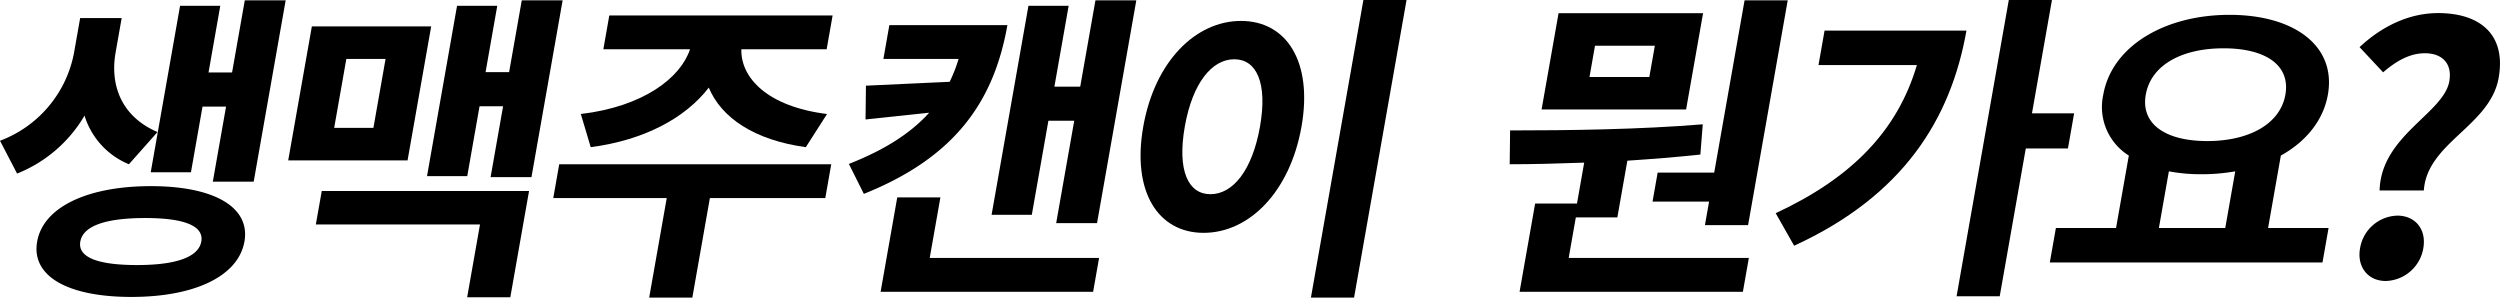 <svg id="img-caption-title-01-pc" xmlns="http://www.w3.org/2000/svg" width="504.077" height="60" viewBox="0 0 504.077 60">
  <path id="パス_42830" data-name="パス 42830" d="M25.994,33.122a15.526,15.526,0,0,1-8.95-9.806A27.6,27.6,0,0,1,3.447,35L0,28.381A23.59,23.59,0,0,0,14.938,10.589l1.224-6.948h8.372L23.31,10.589c-1.134,6.428,1.029,12.857,8.445,16.039ZM49.286,48.706c-1.237,7.013-10.078,11.169-22.8,11.169-12.789,0-20.23-4.155-18.993-11.169,1.224-6.948,10.144-11.169,22.932-11.169,12.724,0,20.087,4.22,18.863,11.169m-8.7,0c.56-3.182-3.515-4.74-11.294-4.74-7.912,0-12.537,1.559-13.1,4.74s3.515,4.74,11.426,4.74c7.779,0,12.4-1.559,12.966-4.74M38.5,34.744H30.389l5.92-33.572h8.108l-2.37,13.441h4.746L49.358.069H57.6L51.152,36.628h-8.24L45.579,21.5H40.833Z" transform="translate(0 -0.004)"/>
  <path id="パス_42831" data-name="パス 42831" d="M85.766,32.342H61.7L66.468,5.328H90.529Zm-17.3,6.169h41.795l-3.778,21.428h-8.7l2.588-14.675H67.27ZM81.33,11.887H73.42l-2.451,13.9H78.88ZM117.034.069l-6.286,35.649h-8.24l2.519-14.286h-4.746L97.8,35.523H89.687l6.057-34.35h8.108L101.495,14.55h4.746L108.794.069Z" transform="translate(-3.588 -0.004)"/>
  <path id="パス_42832" data-name="パス 42832" d="M173.292,40.128h-23.27l-3.539,20.064h-8.7l3.539-20.064H118.444l1.2-6.818h54.847ZM124,23.179c12.657-1.493,20.147-7.337,22.012-13.051h-17.47l1.2-6.819h45.025l-1.2,6.819H156.366c-.151,5.714,5.213,11.558,17.277,13.051l-4.278,6.689C159,28.44,152.345,23.959,149.8,17.855c-4.7,6.1-12.941,10.585-23.807,12.013Z" transform="translate(-6.887 -0.192)"/>
  <path id="パス_42833" data-name="パス 42833" d="M213.688,5.068c-2.76,15.65-10.782,26.754-28.941,34.027l-3.022-6.039c7.294-2.858,12.5-6.234,16.192-10.325l-12.832,1.363.082-6.817,16.881-.781a30.115,30.115,0,0,0,1.8-4.609H188.687l1.2-6.819Zm18.486,46.95-1.2,6.818h-42.85l3.355-19.026h8.7l-2.153,12.208Zm-13.562-8.7H210.5l7.431-42.143h8.108l-2.875,16.3h5.208l3.069-17.4h8.24L231.762,45h-8.24l3.641-20.65h-5.208Z" transform="translate(-10.566 -0.004)"/>
  <path id="パス_42834" data-name="パス 42834" d="M276.62,25.52C274.3,38.7,266.051,46.948,256.888,46.948s-14.5-8.246-12.174-21.428c2.313-13.117,10.546-21.3,19.709-21.3s14.51,8.182,12.2,21.3m-23.534,0c-1.568,8.9.694,13.636,5.176,13.636s8.417-4.74,9.986-13.636c1.558-8.831-.705-13.571-5.188-13.571s-8.416,4.74-9.974,13.571M297.8,0l-10.58,60h-8.7L289.1,0Z" transform="translate(-14.197)"/>
  <path id="パス_42835" data-name="パス 42835" d="M371.413,52.017l-1.2,6.818H325.186l3.137-17.792h8.438l1.454-8.247c-5.242.195-10.342.325-15.022.325l.082-6.819c12,0,26.271-.195,38.848-1.234l-.483,6.1c-4.838.52-9.785.909-14.72,1.234L344.9,43.835h-8.372l-1.442,8.182ZM358.761,22.082H329.623l3.424-19.415h29.137Zm-6.3-12.857H340.394l-1.11,6.3h12.064Zm11.969,25.585L370.553.069h8.7l-7.993,45.325h-8.7l.835-4.74h-11.4l1.03-5.844Z" transform="translate(-18.792 -0.004)"/>
  <path id="パス_42836" data-name="パス 42836" d="M418.6,6.169c-3.16,17.922-12.8,33.312-34.742,43.376l-3.722-6.558c15.367-7.143,24.554-16.624,28.472-29.87H388.767l1.225-6.948Zm20.465,23.766h-8.5L425.308,59.74h-8.7L427.14,0h8.7l-4.03,22.857h8.5Z" transform="translate(-22.103)"/>
  <path id="パス_42837" data-name="パス 42837" d="M495.025,46.159,493.8,53.106H438.821l1.225-6.947h12.129l2.576-14.611A11.533,11.533,0,0,1,449.6,19.276c1.729-9.8,12.4-16.1,25.451-16.1,13.118,0,21.567,6.3,19.837,16.1-.915,5.194-4.44,9.481-9.481,12.272l-2.577,14.611ZM458.169,19.276c-1.042,5.909,3.955,9.351,12.393,9.351s14.714-3.442,15.756-9.351c1.053-5.975-4.021-9.352-12.459-9.352s-14.637,3.377-15.69,9.352m2.643,26.883h13.382l2.016-11.428a38.868,38.868,0,0,1-6.827.584,34.744,34.744,0,0,1-6.555-.584Z" transform="translate(-25.515 -0.184)"/>
  <path id="パス_42838" data-name="パス 42838" d="M505.23,50.23a7.838,7.838,0,0,1,7.5-6.59c3.695,0,5.917,2.814,5.251,6.59a7.908,7.908,0,0,1-7.574,6.589c-3.624,0-5.834-2.883-5.181-6.589m18-33.7c.606-3.432-1.307-5.629-4.932-5.629-3.067,0-5.784,1.579-8.415,3.844l-4.75-5.079c4.338-4.05,9.784-6.864,15.848-6.864,8.364,0,13.747,4.255,12.2,13.042-1.718,9.747-14.427,13.043-15.089,22.721H509.17c.276-11.052,12.912-15.513,14.062-22.035" transform="translate(-29.369 -0.163)"/>
</svg>
